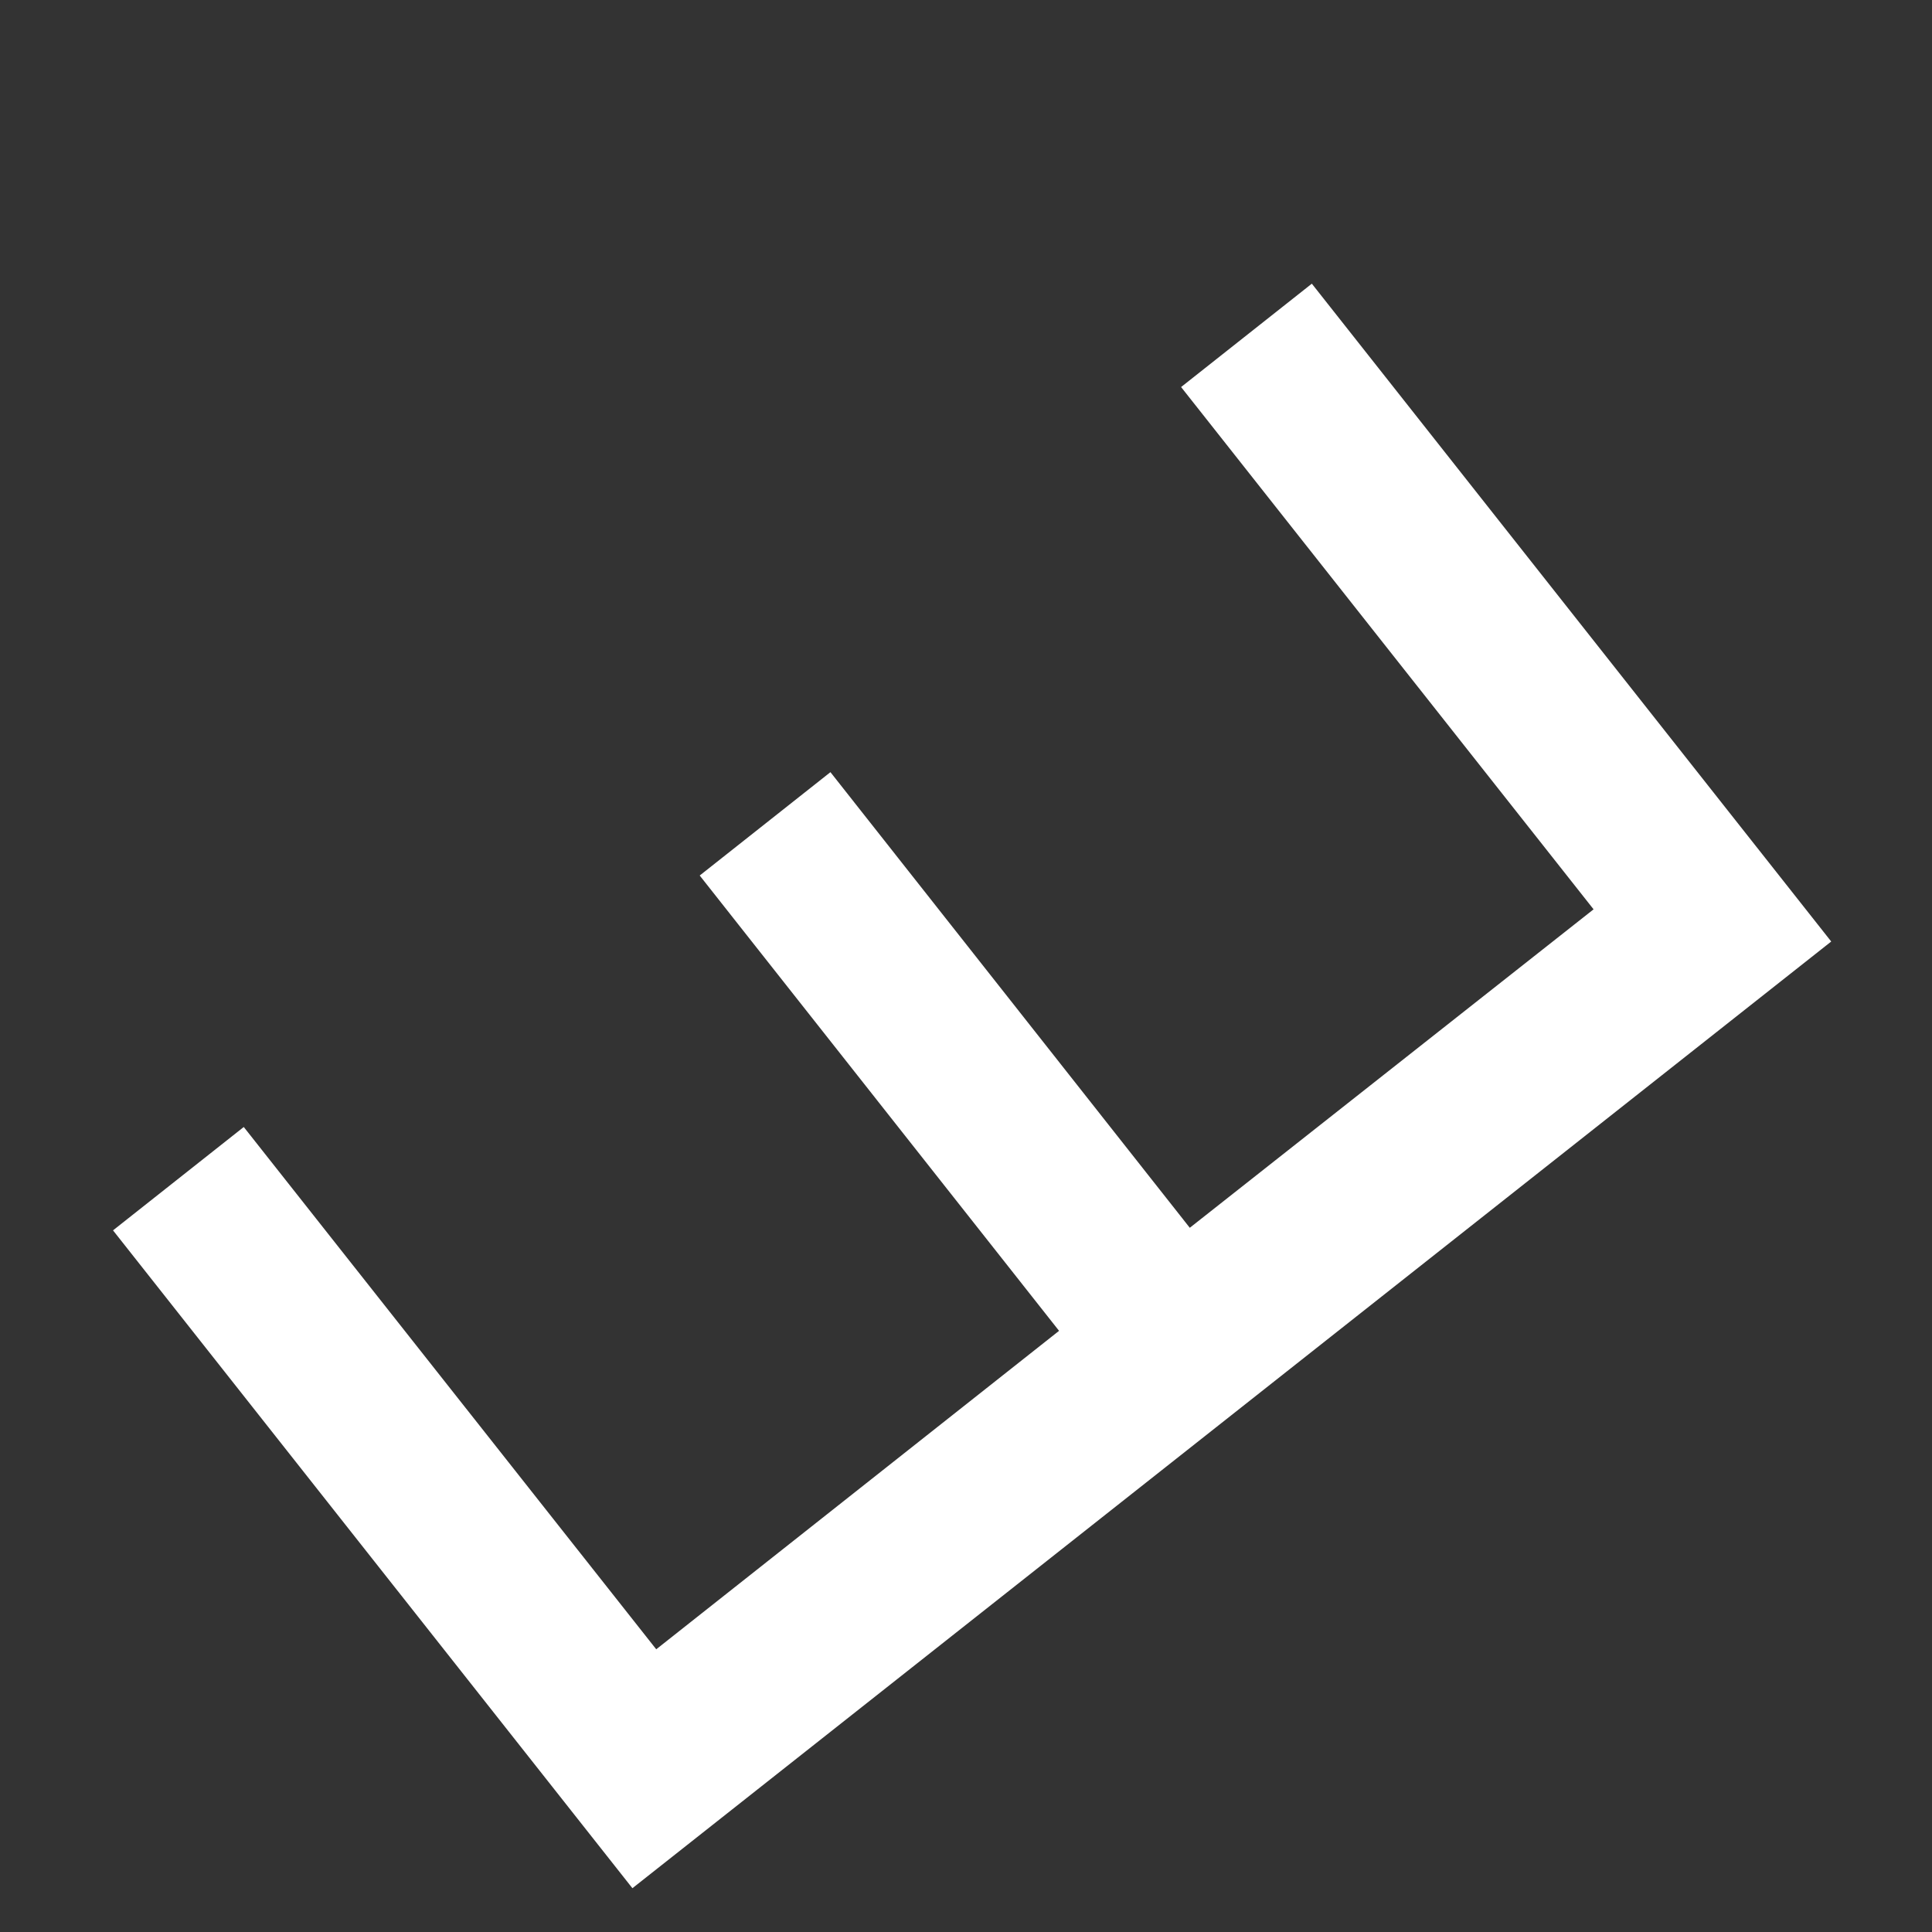 <svg width="6" height="6" viewBox="0 0 6 6" fill="none" xmlns="http://www.w3.org/2000/svg">
<rect x="0" y="0" width="6" height="6" fill="#333333" stroke="none"/>
<path d="M2.038 5.122L3.289 4.133L2.173 2.719L2.579 2.398L3.695 3.813L4.949 2.824L3.668 1.202L4.074 0.881L5.687 2.924L1.964 5.864L0.351 3.821L0.757 3.5L2.038 5.122Z" fill="white"/>
</svg>
